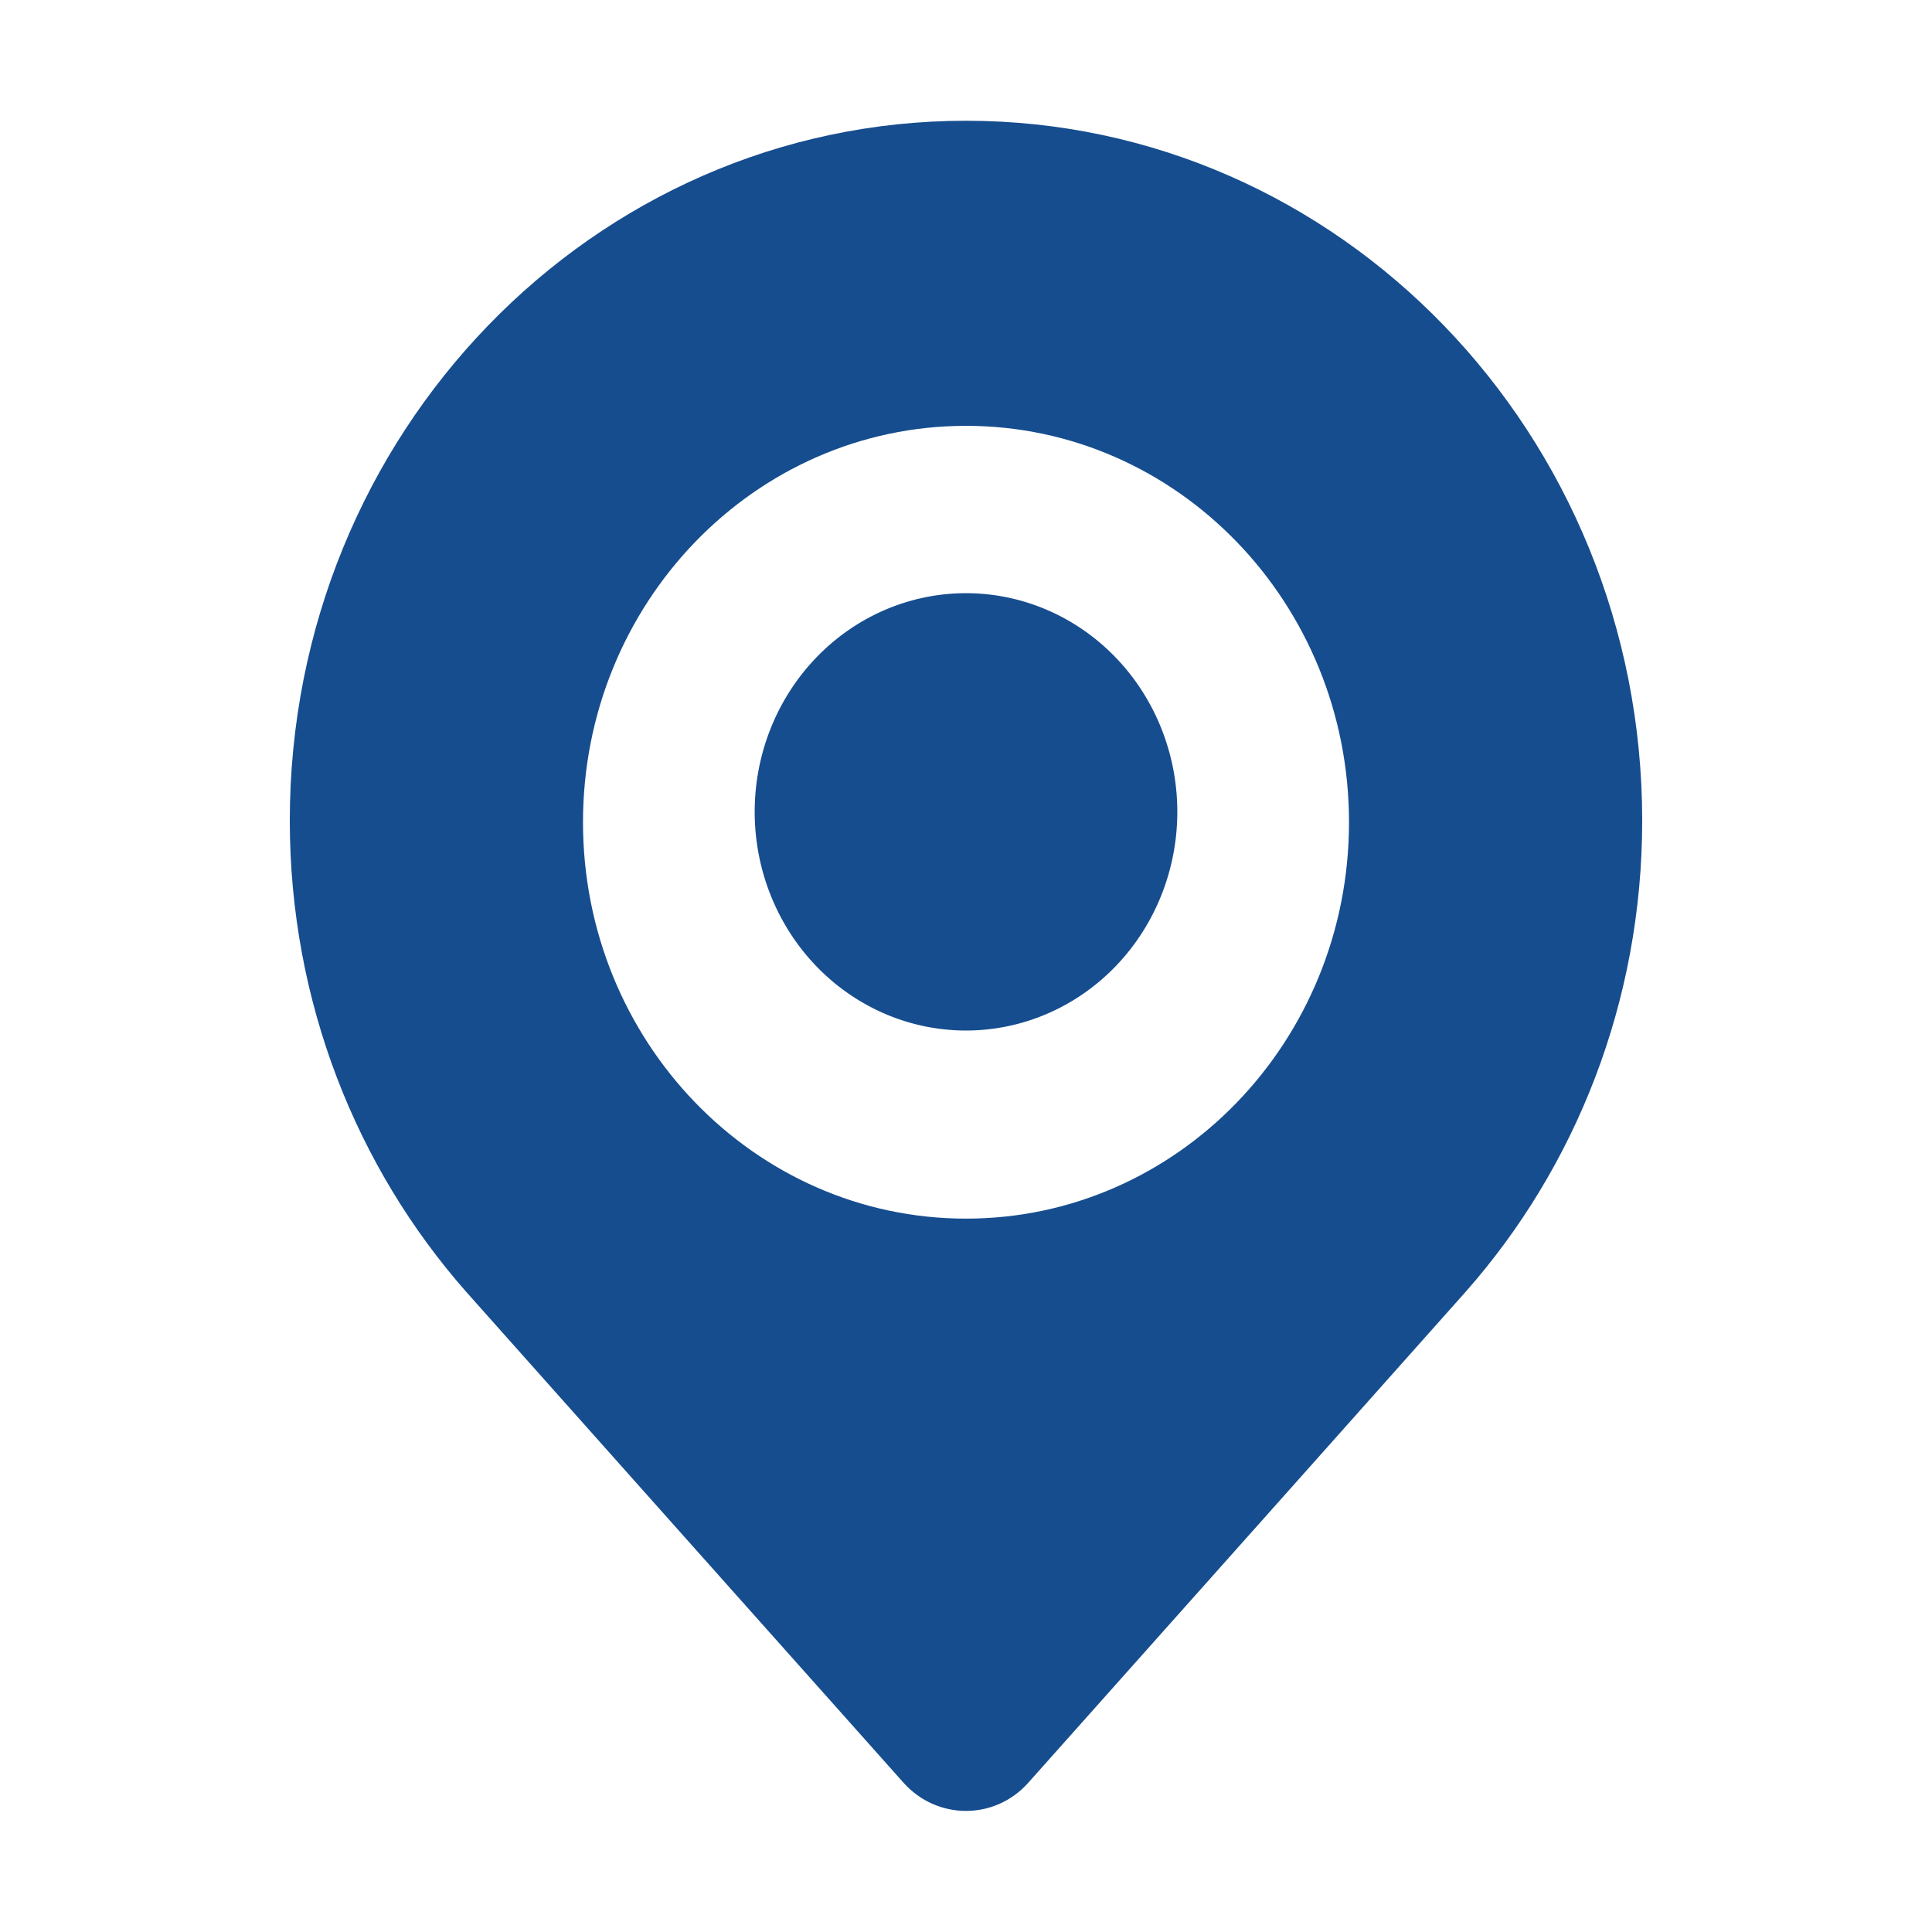 <?xml version="1.0" standalone="no"?><!DOCTYPE svg PUBLIC "-//W3C//DTD SVG 1.1//EN" "http://www.w3.org/Graphics/SVG/1.1/DTD/svg11.dtd"><svg t="1548826750562" class="icon" style="" viewBox="0 0 1024 1024" version="1.1" xmlns="http://www.w3.org/2000/svg" p-id="26890" data-spm-anchor-id="a313x.7781069.0.i17" xmlns:xlink="http://www.w3.org/1999/xlink" width="50" height="50"><defs><style type="text/css"></style></defs><path d="M870.4 434.9C870.4 230.1 709.9 64 512 64c-197.9 0-358.4 166.1-358.4 370.9 0 96.2 35.4 183.8 93.4 249.7 5.8 6.6 162.2 182.1 231.9 260.3 17.8 19.9 48.4 19.9 66.1 0 69.8-78.3 226.1-253.7 231.9-260.3 58.1-65.8 93.5-153.5 93.5-249.7zM512 645.9c-112.1 0-203-94.1-203-210.1s90.9-210.1 203-210.1 203 94.1 203 210.1-90.9 210.1-203 210.1z" fill="#164d8f" p-id="26891" data-spm-anchor-id="a313x.7781069.0.i15" class=""></path><path d="M400 430.3a112 115.9 0 1 0 224 0 112 115.9 0 1 0-224 0Z" fill="#164d8f" p-id="26892" data-spm-anchor-id="a313x.7781069.0.i12" class=""></path></svg>